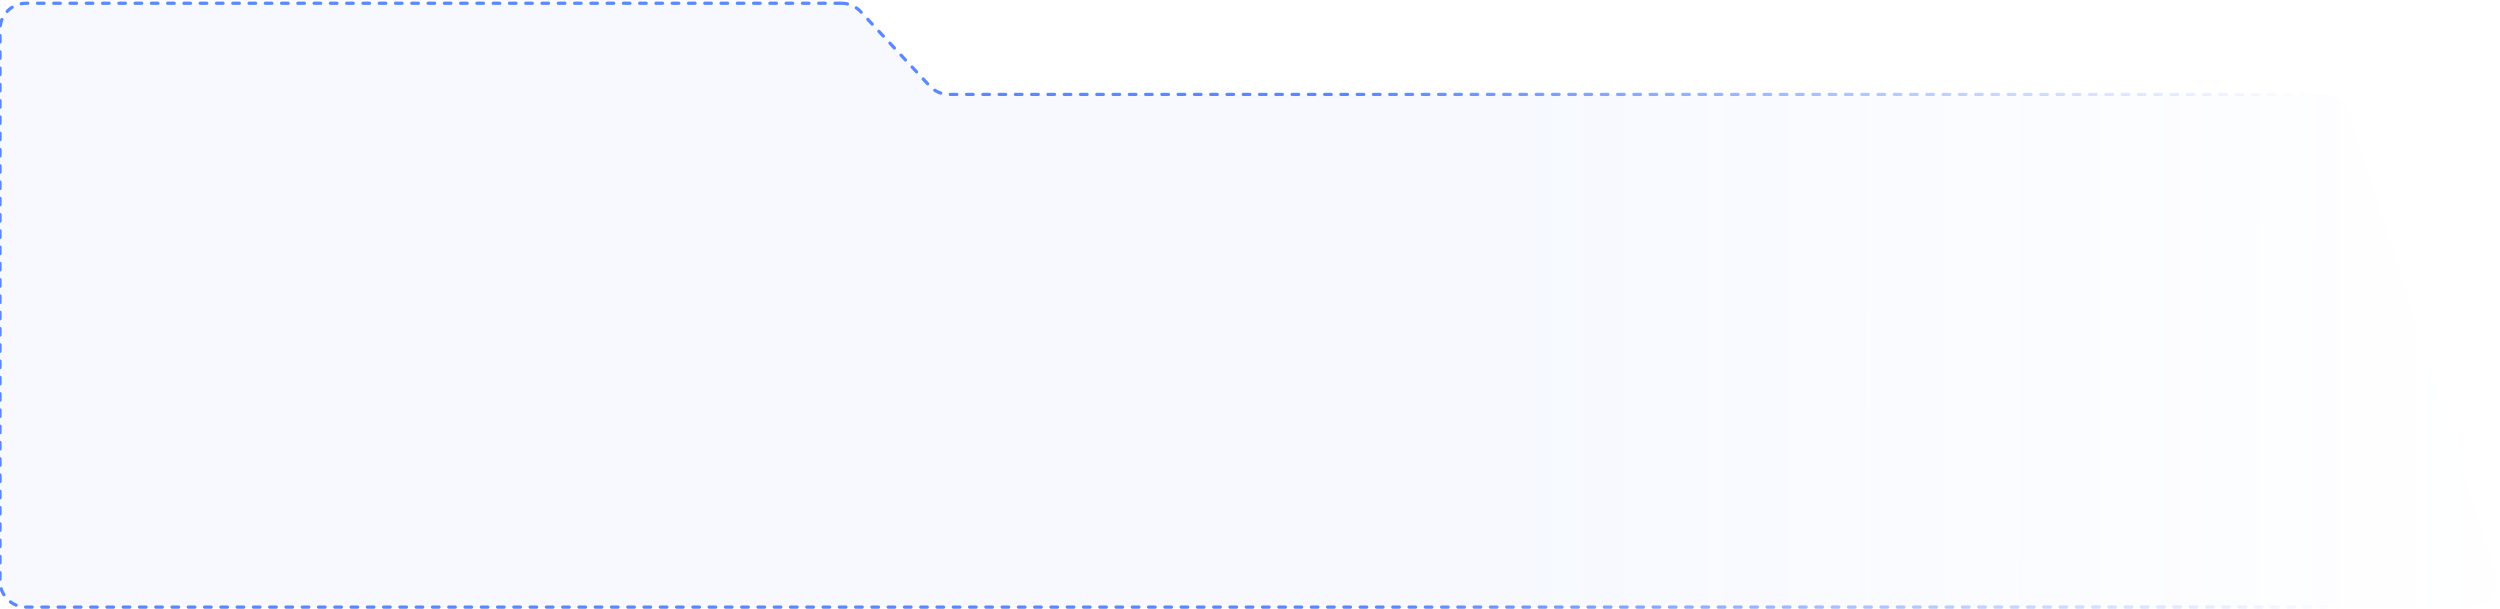<?xml version="1.0" encoding="UTF-8"?> <svg xmlns="http://www.w3.org/2000/svg" width="768" height="187" viewBox="0 0 768 187" fill="none"><path d="M258.511 1H8C3.582 1 0 4.582 0 9V178.5C0 182.918 3.582 186.5 8 186.5H56H101H224H388H460H759.067C764.479 186.5 768.329 181.238 766.692 176.079L721.771 34.579C720.716 31.257 717.632 29 714.146 29H544H506H291.489C289.264 29 287.14 28.074 285.626 26.444L264.374 3.556C262.86 1.926 260.736 1 258.511 1Z" fill="url(#paint0_linear_421_3256)" fill-opacity="0.05" stroke="url(#paint1_linear_421_3256)" stroke-linecap="round" stroke-dasharray="2 3"></path><defs><linearGradient id="paint0_linear_421_3256" x1="470.752" y1="170.824" x2="778.505" y2="171.104" gradientUnits="userSpaceOnUse"><stop stop-color="#5A88FF"></stop><stop offset="1" stop-color="#5A88FF" stop-opacity="0"></stop></linearGradient><linearGradient id="paint1_linear_421_3256" x1="425.778" y1="171.107" x2="718.621" y2="151.195" gradientUnits="userSpaceOnUse"><stop stop-color="#5A88FF"></stop><stop offset="1" stop-color="#5A88FF" stop-opacity="0"></stop></linearGradient></defs></svg> 